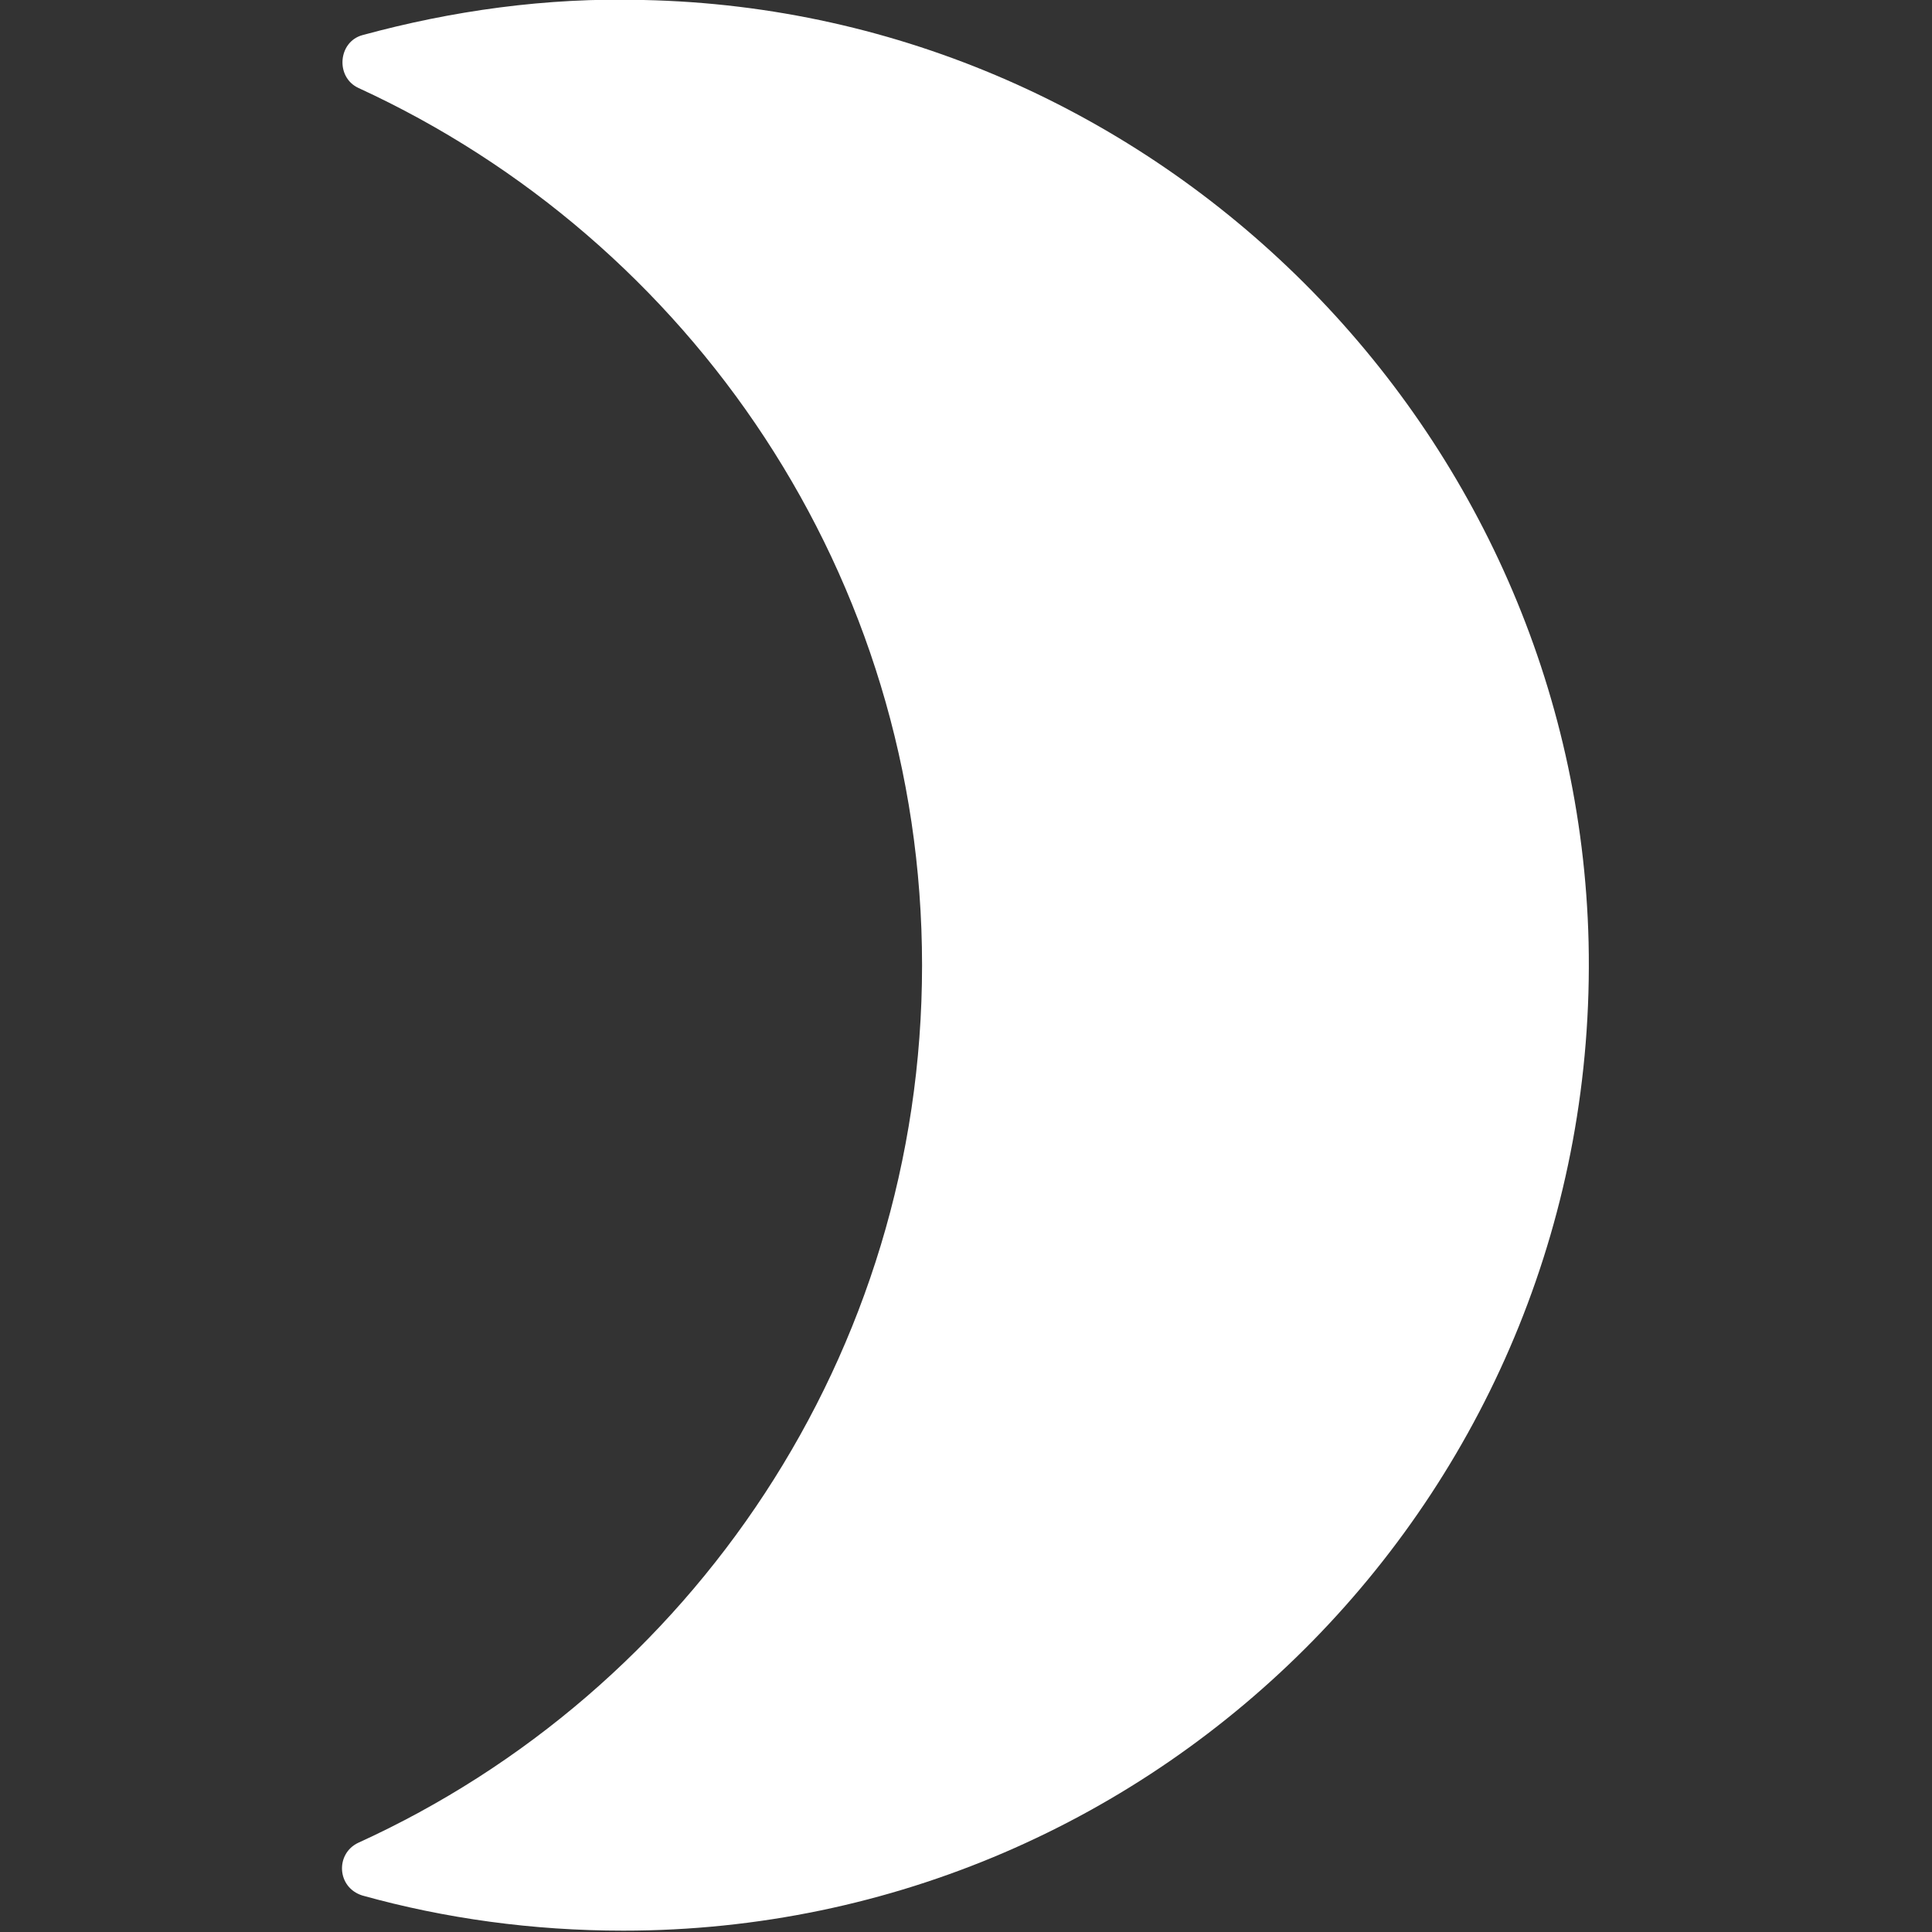 <?xml version="1.0" encoding="UTF-8"?> <svg xmlns="http://www.w3.org/2000/svg" xmlns:xlink="http://www.w3.org/1999/xlink" version="1.1" x="0px" y="0px" viewBox="0 0 142.9 142.9" style="enable-background:new 0 0 142.9 142.9;" xml:space="preserve"><rect x="0" y="0" width="142.9" height="142.9" fill="#333333" stroke="none"/> <style type="text/css"> .st0{clip-path:url(#SVGID_00000131367762320076453870000003327655967073431994_);} .st1{fill:none;} .st2{fill:#FFFFFF;} .st3{fill:none;stroke:#FFFFFF;stroke-width:0.567;stroke-miterlimit:10;} .st4{fill:none;stroke:#29265B;stroke-width:0.567;stroke-miterlimit:10;} .st5{clip-path:url(#SVGID_00000023255471969938549080000011938914531847052942_);} .st6{fill:none;stroke:url(#SVGID_00000111912378464494361450000008059487302526310335_);stroke-width:1.837;stroke-miterlimit:10;} .st7{fill:none;stroke:url(#SVGID_00000099626159740932247360000014853574546457192594_);stroke-width:1.837;stroke-miterlimit:10;} .st8{fill:none;stroke:url(#SVGID_00000098903716190679564660000015373406085007407235_);stroke-width:1.837;stroke-miterlimit:10;} .st9{fill:none;stroke:url(#SVGID_00000070091078427749998700000010883838560074558623_);stroke-width:1.837;stroke-miterlimit:10;} .st10{fill:none;stroke:url(#SVGID_00000072265690357397832080000013523892281142753967_);stroke-width:1.837;stroke-miterlimit:10;} .st11{fill:none;stroke:url(#SVGID_00000144299742045483052790000018339169415269949373_);stroke-width:1.837;stroke-miterlimit:10;} .st12{fill:none;stroke:url(#SVGID_00000123404658554593550190000017932263559138863791_);stroke-width:1.837;stroke-miterlimit:10;} .st13{fill:none;stroke:url(#SVGID_00000035530454915261446160000012932349252684738491_);stroke-width:1.837;stroke-miterlimit:10;} .st14{fill:none;stroke:url(#SVGID_00000181049115460160694720000009248357317204382635_);stroke-width:1.837;stroke-miterlimit:10;} .st15{fill:none;stroke:url(#SVGID_00000018937789250854634770000009869314956656185519_);stroke-width:1.837;stroke-miterlimit:10;} .st16{fill:none;stroke:url(#SVGID_00000140729117614843692510000003298341784836746634_);stroke-width:1.419;stroke-miterlimit:10;} .st17{fill:none;stroke:url(#SVGID_00000148636414537224205670000012678958635872824196_);stroke-width:1.419;stroke-miterlimit:10;} .st18{fill:none;stroke:url(#SVGID_00000044899660835343334580000013426126926957144484_);stroke-width:1.419;stroke-miterlimit:10;} .st19{fill:none;stroke:url(#SVGID_00000083799511321015273500000000379602695028562351_);stroke-width:1.419;stroke-miterlimit:10;} .st20{fill:none;stroke:url(#SVGID_00000155111410679972665340000000316107676941816479_);stroke-width:1.419;stroke-miterlimit:10;} .st21{fill:none;stroke:url(#SVGID_00000084505219342901497330000012240846961524616342_);stroke-width:1.419;stroke-miterlimit:10;} .st22{fill:none;stroke:url(#SVGID_00000025408482329028765290000014327593140645095342_);stroke-width:1.419;stroke-miterlimit:10;} .st23{fill:none;stroke:url(#SVGID_00000119817976044095050990000013647087314718425273_);stroke-width:1.419;stroke-miterlimit:10;} .st24{fill:none;stroke:url(#SVGID_00000108309654638230427140000002852453067517097644_);stroke-width:1.419;stroke-miterlimit:10;} .st25{fill:none;stroke:url(#SVGID_00000019666366949000959470000002280575818886320023_);stroke-width:0.5;stroke-miterlimit:10;} .st26{fill:none;stroke:url(#SVGID_00000111896315080516367360000001731115554374858650_);stroke-width:0.5;stroke-miterlimit:10;} .st27{fill:none;stroke:url(#SVGID_00000022528710304661316360000002577605152954425232_);stroke-width:0.5;stroke-miterlimit:10;} .st28{fill:none;stroke:url(#SVGID_00000085212420002107020690000015637276584018641060_);stroke-width:0.5;stroke-miterlimit:10;} .st29{fill:none;stroke:url(#SVGID_00000004533683308778430090000013372393293294243998_);stroke-width:0.5;stroke-miterlimit:10;} .st30{fill:none;stroke:url(#SVGID_00000020374554264204469910000004465346076822679435_);stroke-width:0.5;stroke-miterlimit:10;} .st31{fill:none;stroke:url(#SVGID_00000098930809196852084070000013018072398725996167_);stroke-width:0.5;stroke-miterlimit:10;} .st32{fill:none;stroke:url(#SVGID_00000161630775042431416880000010817262095946113212_);stroke-width:0.5;stroke-miterlimit:10;} .st33{fill:#1226AA;} .st34{fill:url(#SVGID_00000142137979450717152380000004681546971016296862_);} .st35{fill:#00B2E3;} .st36{fill:url(#SVGID_00000155120266451297364940000014547700504251416752_);} .st37{fill:url(#SVGID_00000132052503006459395270000001513169335202595732_);} .st38{fill:url(#SVGID_00000090978046988468443970000015743966627529349277_);} .st39{fill:url(#SVGID_00000144318408878950086140000013435087826080639880_);} .st40{fill:url(#SVGID_00000086687657000739493680000001330864718341454466_);} .st41{fill:url(#SVGID_00000065072070449010132230000007408149695416454326_);} .st42{fill:url(#SVGID_00000087378152956514987270000012941312129107944328_);} .st43{fill:url(#SVGID_00000111151684645375072560000014426033853605749942_);} .st44{fill:url(#SVGID_00000054264188616642714280000003770774493325703606_);} .st45{fill:url(#SVGID_00000046331505785449156290000016249593161576018065_);} .st46{fill:url(#SVGID_00000075863747596679876800000009149148132990379450_);} .st47{fill:url(#SVGID_00000159441735946057073430000004551220535576801704_);} .st48{fill:url(#SVGID_00000024688124682357474120000014028330798307367830_);} .st49{fill:url(#SVGID_00000158746748776794442250000001847068210853376394_);} .st50{fill:url(#SVGID_00000083066120170569524140000003304805855445840011_);} .st51{display:none;} .st52{display:inline;} </style> <g id="Design"> <path class="st2" d="M47.6,0c-7.2-0.2-14.2,0.8-20.8,2.6c-1.8,0.5-2,3.1-0.3,3.9c24.6,11.3,41.7,36.1,41.7,64.9 c0,28.8-17.1,53.7-41.7,64.9c-1.7,0.8-1.6,3.3,0.3,3.9c6.1,1.7,12.6,2.6,19.3,2.6c40,0,72.3-32.9,71.4-73.1 C116.6,31.8,85.6,0.8,47.6,0z"></path> </g> <g id="Type" class="st51"> </g> <g id="Type_Curves"> </g> </svg> 